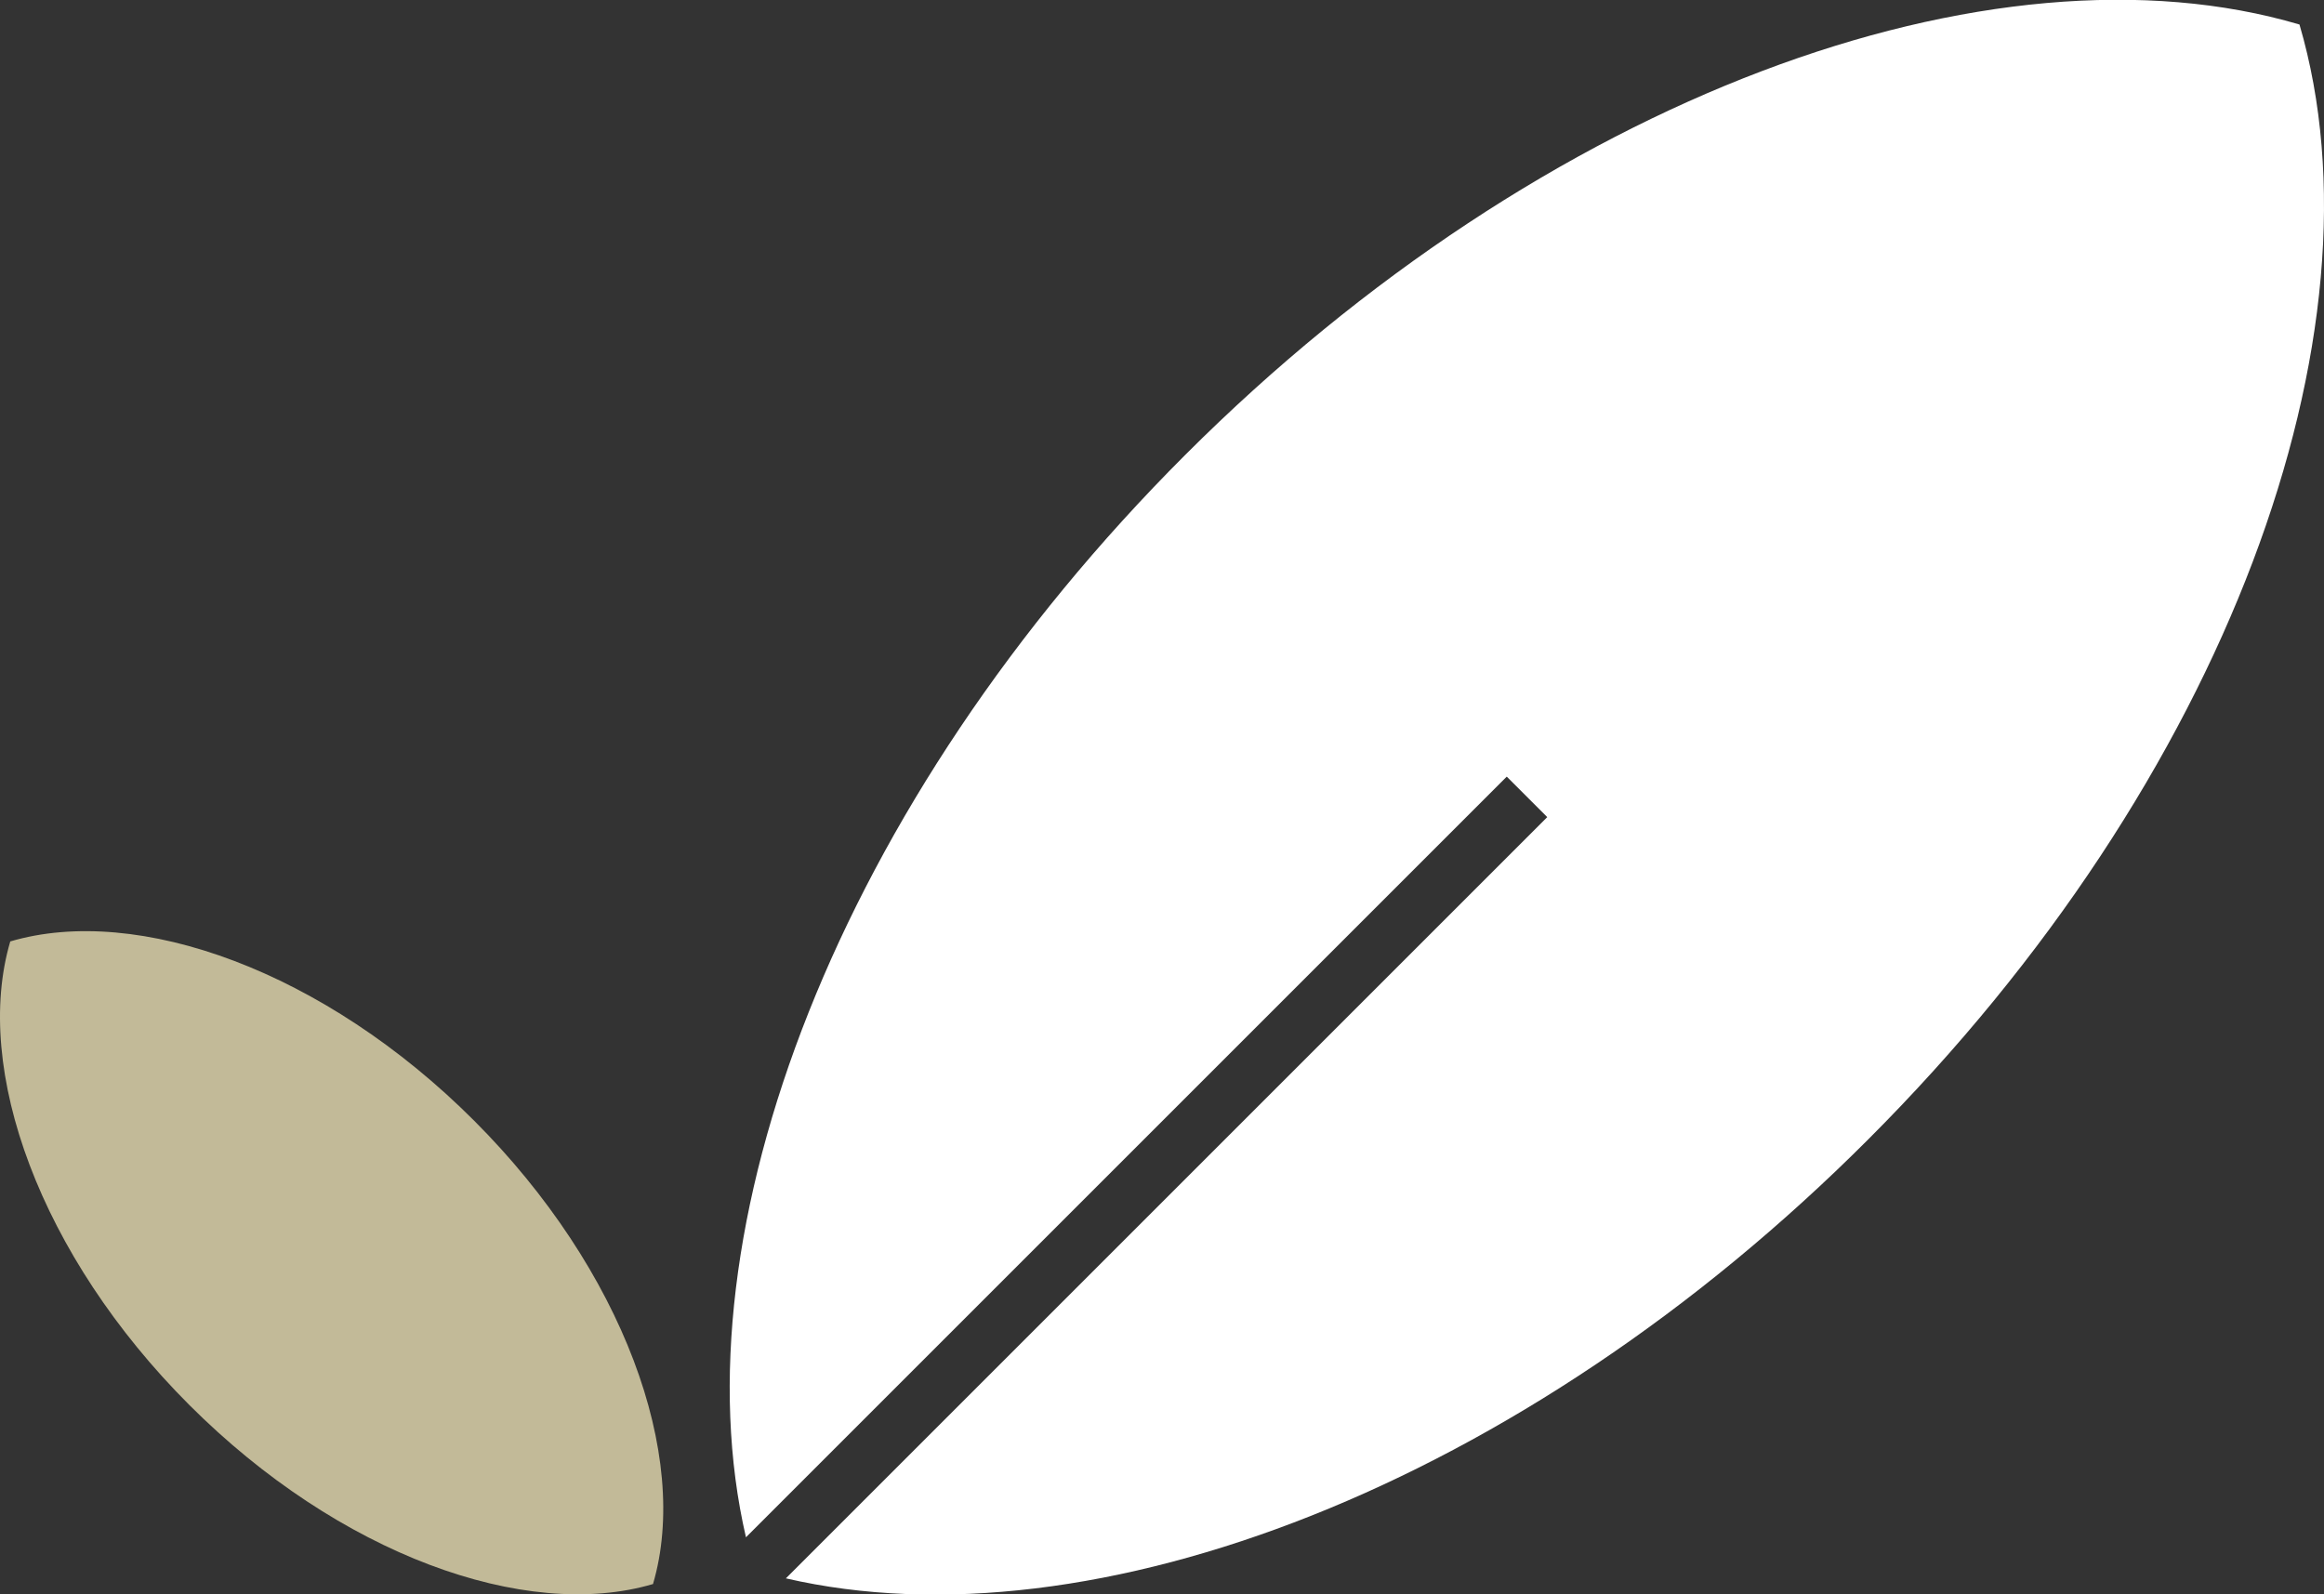 <?xml version="1.0" encoding="UTF-8"?> <svg xmlns="http://www.w3.org/2000/svg" xmlns:xlink="http://www.w3.org/1999/xlink" version="1.1" id="Livello_2_1_" x="0px" y="0px" viewBox="0 0 407.5 279.6" style="enable-background:new 0 0 407.5 279.6;" xml:space="preserve"><rect x="0" y="0" width="407.5" height="279.6" fill="#333333" stroke="none"/> <style type="text/css"> .st0{fill:#C2BA98;} .st1{fill:#FFFFFF;} </style> <g id="Livello_1-2"> <path class="st0" d="M1.8,165.1c-6.6,22.4,5.2,55.1,31.4,81.3s58.9,38,81.3,31.4c6.6-22.4-5.2-55.1-31.4-81.3S24.2,158.5,1.8,165.1 z"></path> <g> <polygon class="st1" points="132.2,275.3 132.2,275.3 132.2,275.3 "></polygon> <path class="st1" d="M403.2,4.3c-53.8-15.9-132.4,12.5-195.4,75.5c-60.9,60.9-89.4,136.3-77,189.8l133.4-133.4l7.1,7.1 L137.8,276.8c53.6,12.4,129-16.1,189.8-77C390.7,136.7,419,58.1,403.2,4.3L403.2,4.3z"></path> </g> </g> </svg> 